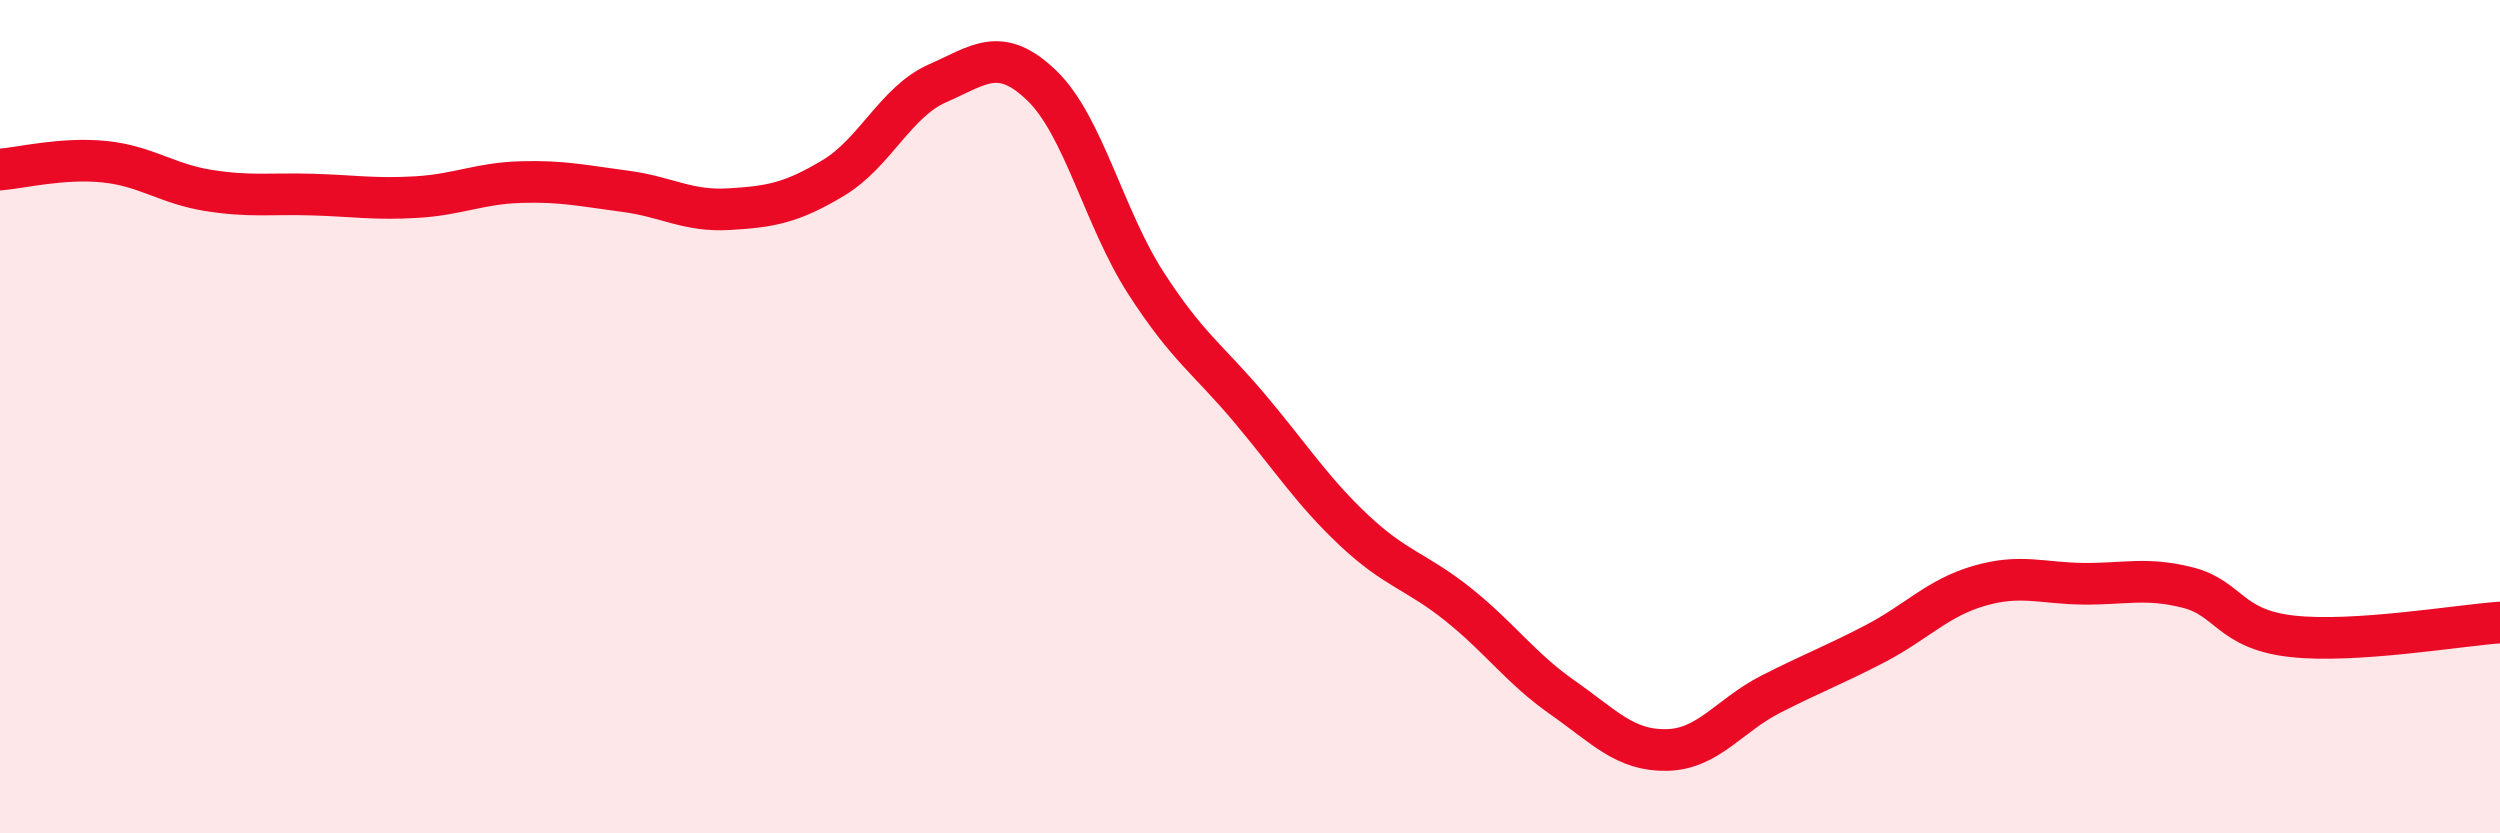 
    <svg width="60" height="20" viewBox="0 0 60 20" xmlns="http://www.w3.org/2000/svg">
      <path
        d="M 0,4.07 C 0.5,4.03 1.5,3.78 2.5,3.88 C 3.5,3.98 4,4.41 5,4.57 C 6,4.73 6.5,4.64 7.5,4.67 C 8.5,4.7 9,4.79 10,4.73 C 11,4.67 11.5,4.4 12.5,4.37 C 13.5,4.34 14,4.46 15,4.59 C 16,4.72 16.5,5.08 17.5,5.02 C 18.5,4.96 19,4.87 20,4.27 C 21,3.67 21.5,2.44 22.5,2 C 23.5,1.56 24,1.09 25,2.05 C 26,3.01 26.5,5.24 27.5,6.79 C 28.5,8.34 29,8.62 30,9.81 C 31,11 31.5,11.79 32.5,12.73 C 33.5,13.67 34,13.71 35,14.51 C 36,15.31 36.5,16.04 37.5,16.74 C 38.5,17.44 39,18.02 40,18 C 41,17.98 41.5,17.17 42.5,16.66 C 43.5,16.15 44,15.97 45,15.45 C 46,14.93 46.5,14.35 47.5,14.06 C 48.5,13.77 49,14 50,14.01 C 51,14.02 51.5,13.85 52.5,14.1 C 53.5,14.35 53.5,15.1 55,15.27 C 56.5,15.44 59,15.01 60,14.94L60 20L0 20Z"
        fill="#EB0A25"
        opacity="0.1"
        stroke-linecap="round"
        stroke-linejoin="round"
      />
      <path
        d="M 0,4.07 C 0.5,4.03 1.5,3.78 2.5,3.88 C 3.5,3.98 4,4.41 5,4.57 C 6,4.73 6.5,4.64 7.5,4.67 C 8.5,4.7 9,4.79 10,4.73 C 11,4.67 11.5,4.4 12.5,4.37 C 13.5,4.34 14,4.46 15,4.59 C 16,4.72 16.5,5.08 17.5,5.02 C 18.5,4.96 19,4.87 20,4.27 C 21,3.67 21.5,2.44 22.5,2 C 23.5,1.56 24,1.09 25,2.05 C 26,3.01 26.5,5.24 27.5,6.79 C 28.5,8.34 29,8.62 30,9.81 C 31,11 31.5,11.79 32.5,12.73 C 33.5,13.67 34,13.71 35,14.51 C 36,15.31 36.5,16.04 37.5,16.74 C 38.5,17.44 39,18.02 40,18 C 41,17.98 41.5,17.17 42.5,16.66 C 43.5,16.15 44,15.97 45,15.45 C 46,14.93 46.5,14.35 47.5,14.06 C 48.5,13.77 49,14 50,14.01 C 51,14.02 51.5,13.85 52.5,14.1 C 53.5,14.35 53.5,15.1 55,15.27 C 56.5,15.44 59,15.01 60,14.94"
        stroke="#EB0A25"
        stroke-width="1"
        fill="none"
        stroke-linecap="round"
        stroke-linejoin="round"
      />
    </svg>
  